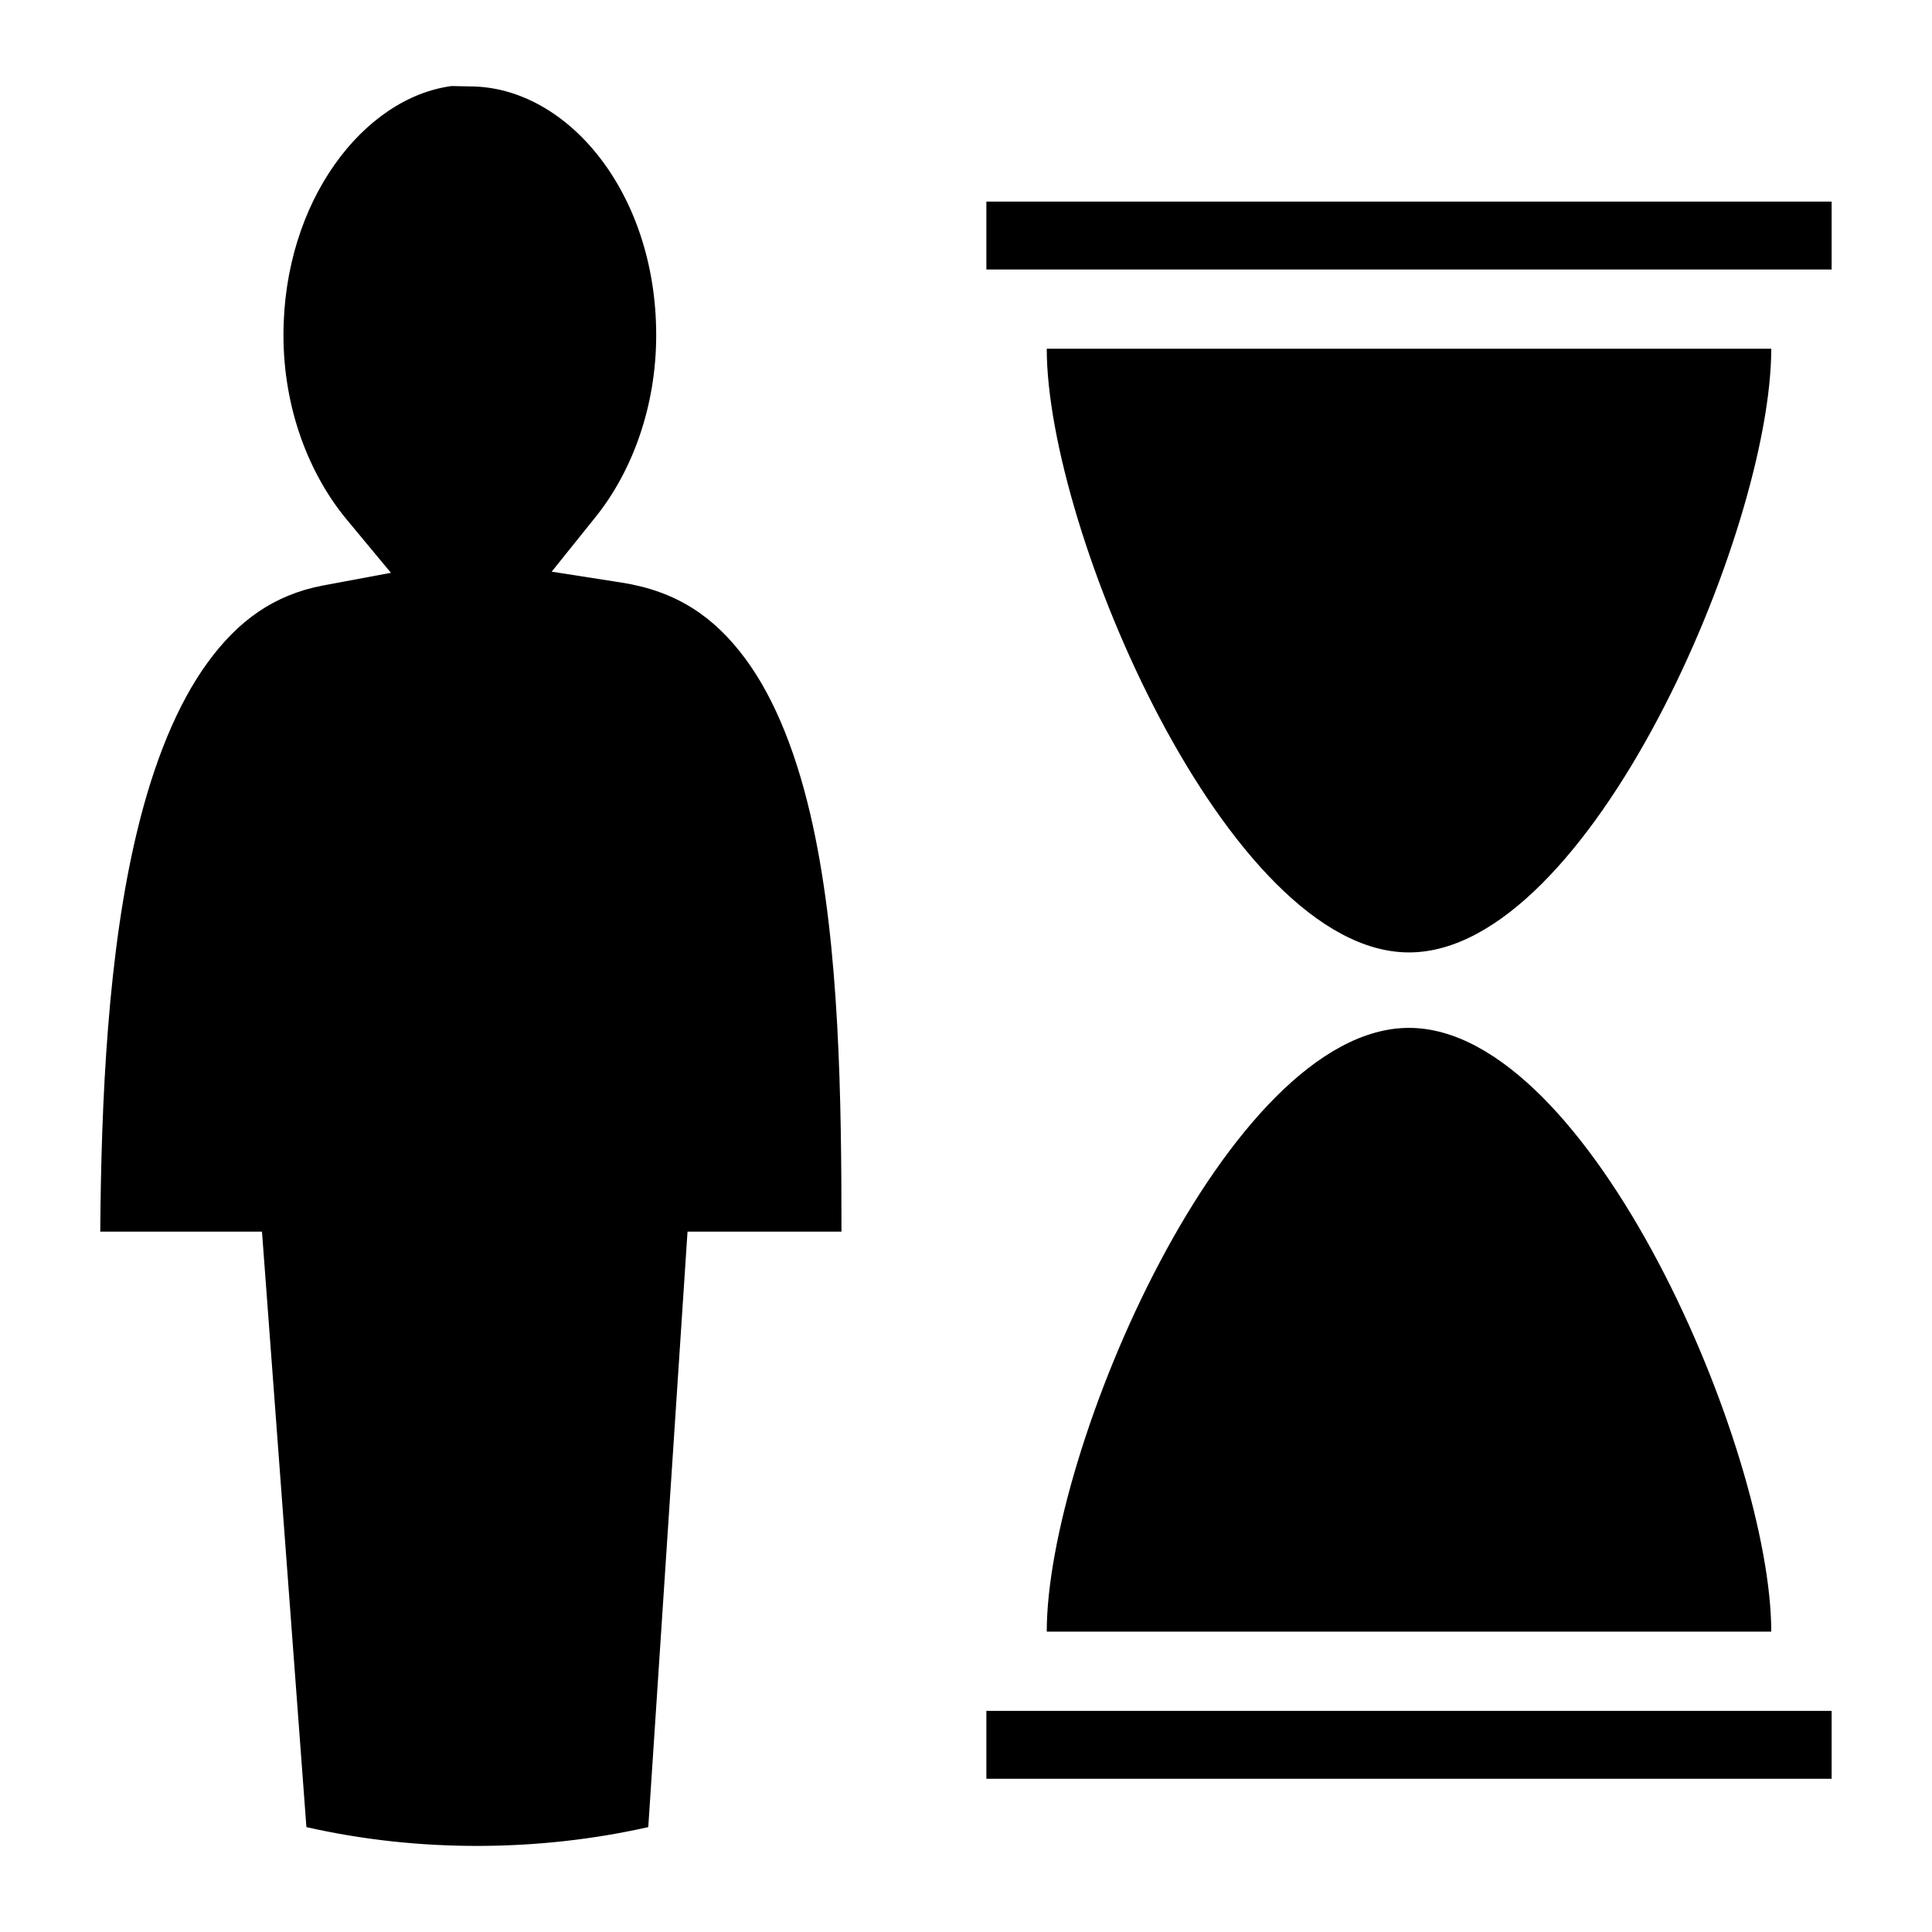 <?xml version="1.0" encoding="utf-8"?><!-- Скачано с сайта svg4.ru / Downloaded from svg4.ru -->
<svg width="800px" height="800px" viewBox="0 0 512 512" xmlns="http://www.w3.org/2000/svg"><path fill="#000000" d="M119.7 22.8c-23.36 3.1-44.58 30.5-44.58 66 0 19.5 6.78 36.8 16.69 48.8l11.79 14.2-18.2 3.4c-12.86 2.5-22.31 9.3-30.39 20.4-8.09 11.1-14.27 26.5-18.6 44.4-7.84 32.2-9.58 71.6-9.84 106.4h42.86L81.2 484.2c29.9 6.8 61.8 6.5 90.6 0l10.4-157.8H223c0-35.2-.5-75.1-7.6-107.7-3.9-17.9-9.8-33.3-18-44.3s-18.1-17.7-32.6-20l-18.6-2.9 11.8-14.7c9.5-11.9 15.9-29 15.9-48 0-37.9-23.7-65.9-49.4-65.9zm141.7 30.62v18h224v-18zm16 39c0 47.98 48 159.98 96 159.98s96-112 96-159.98zm96 179.98c-48 0-96 112-96 160h192c0-48-48-160-96-160zm-112 181v18h224v-18z"/></svg>
